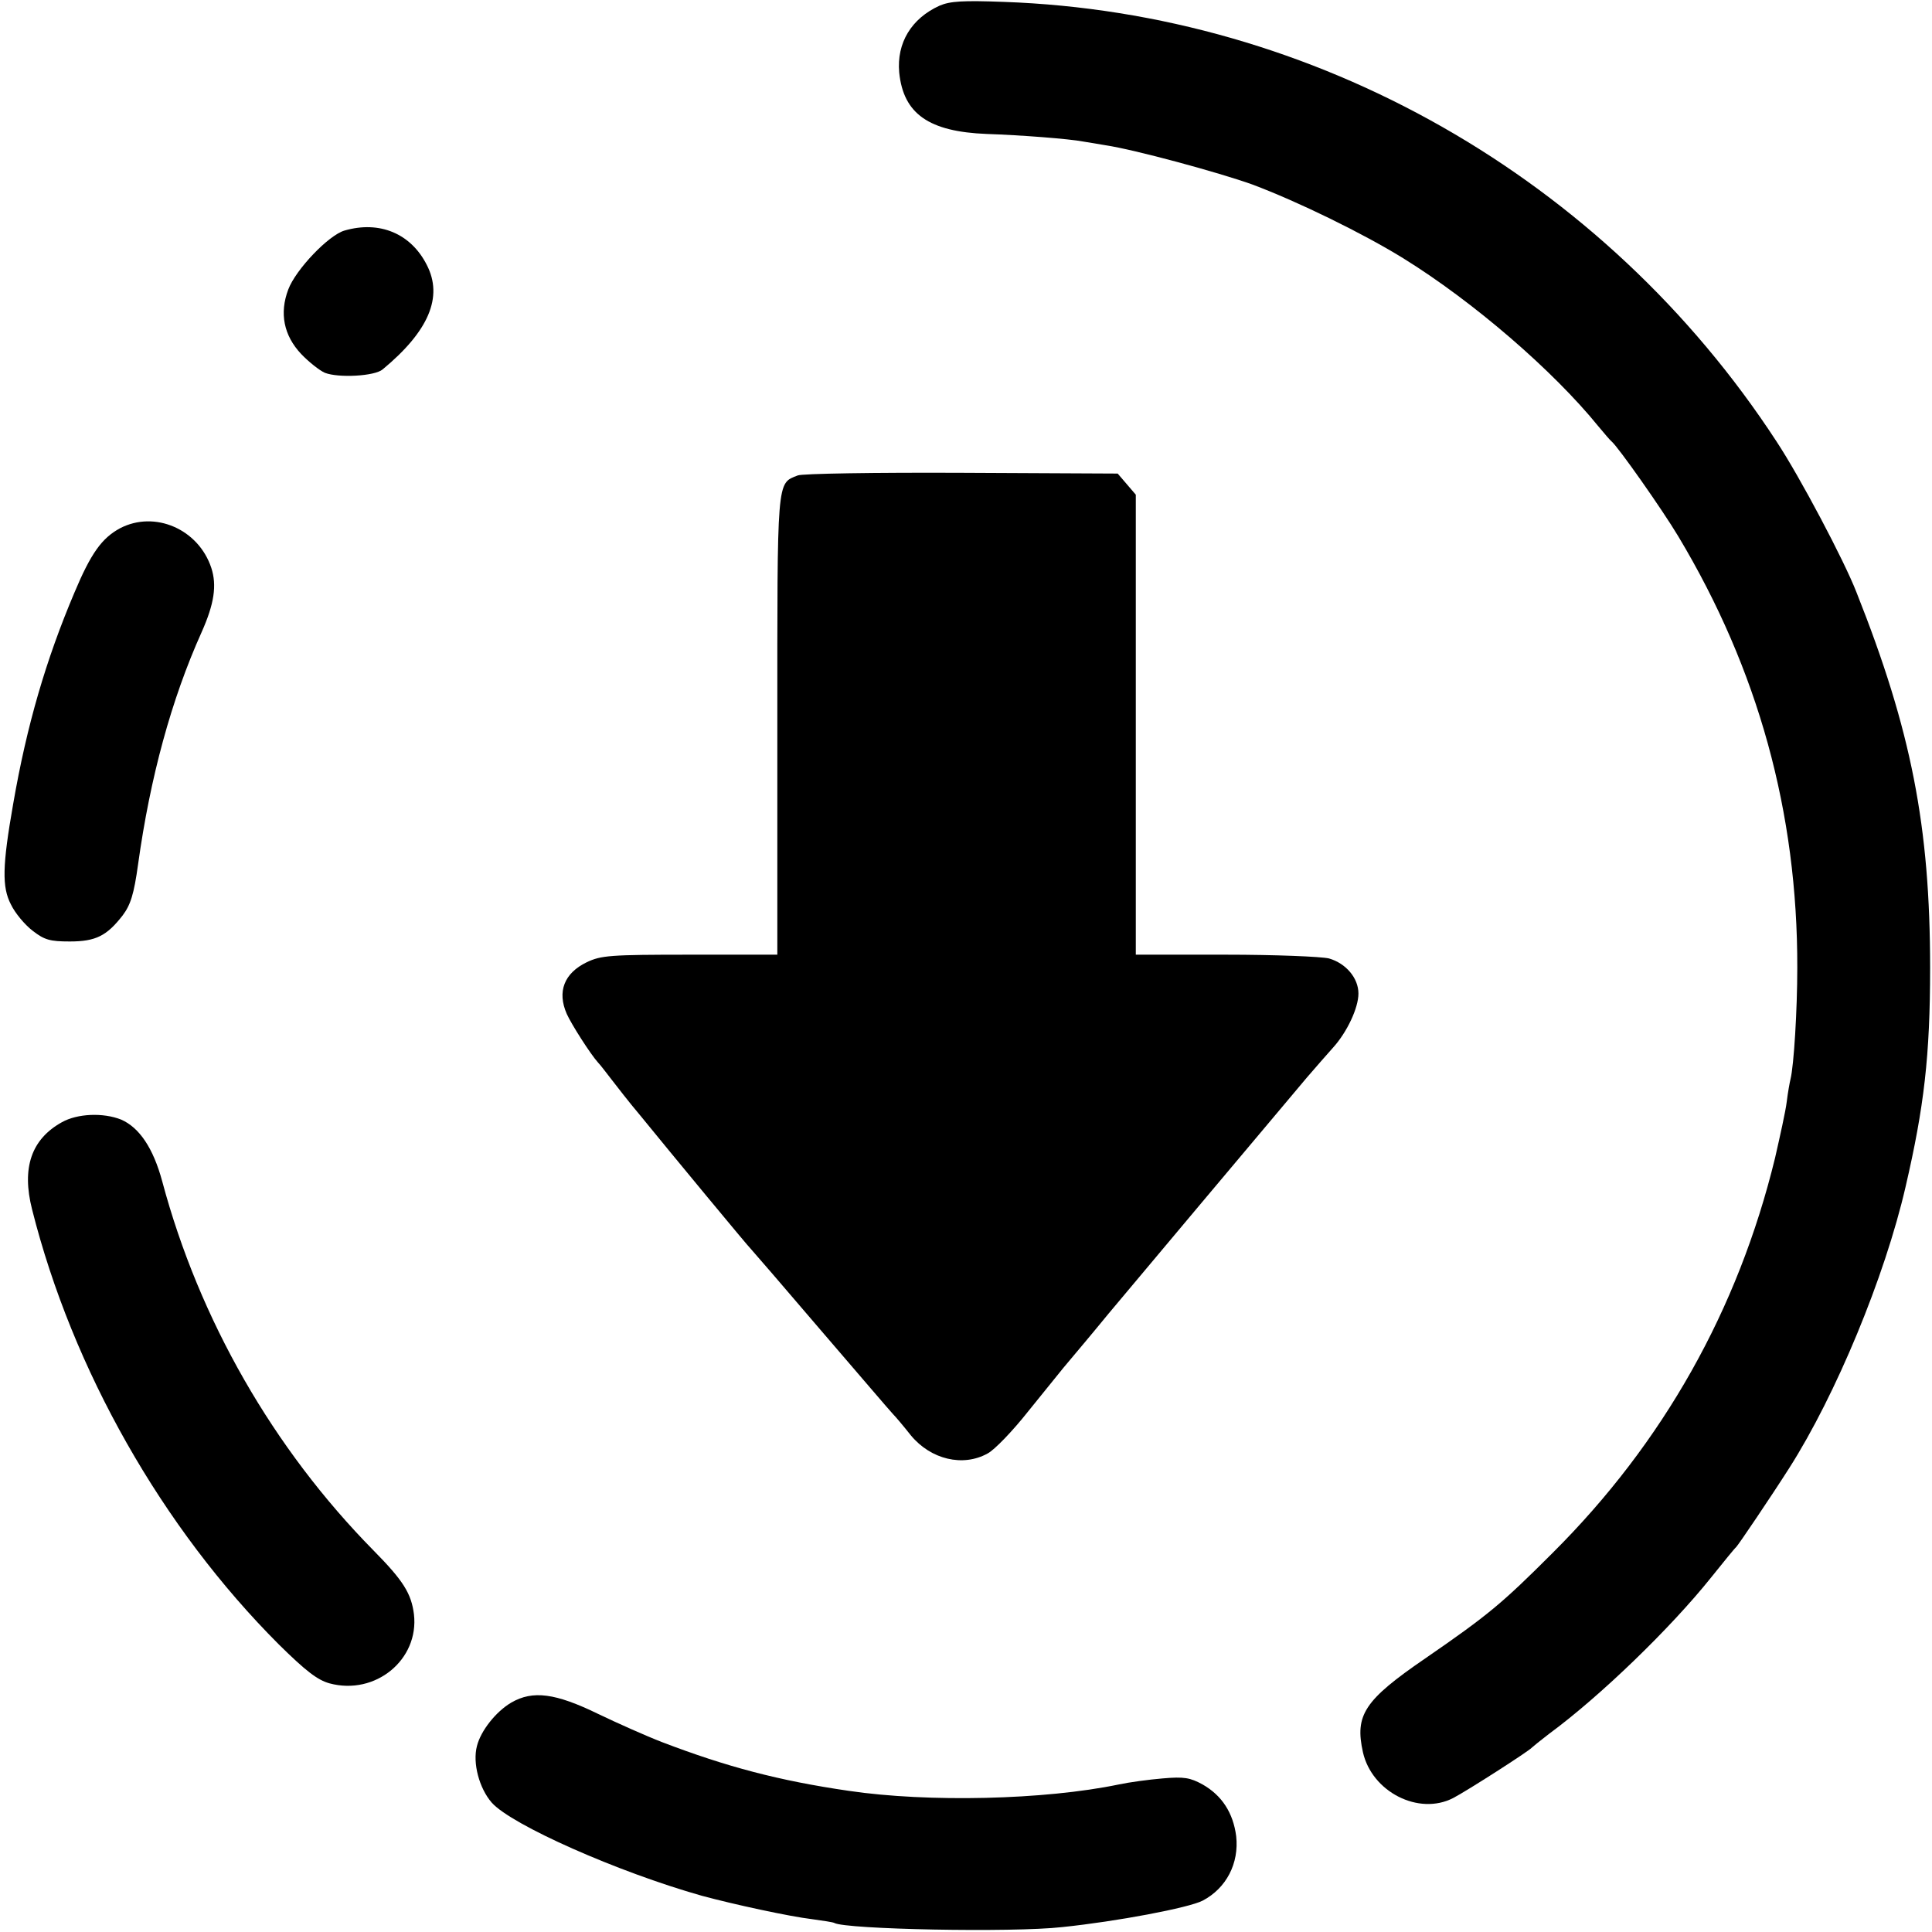 <?xml version="1.0" standalone="no"?>
<!DOCTYPE svg PUBLIC "-//W3C//DTD SVG 20010904//EN"
 "http://www.w3.org/TR/2001/REC-SVG-20010904/DTD/svg10.dtd">
<svg version="1.0" xmlns="http://www.w3.org/2000/svg"
 width="512pt" height="512pt" viewBox="0 0 512 512"
 preserveAspectRatio="xMidYMid meet">
<g transform="translate(0,512) scale(0.1,-0.1)"
fill="#000000" stroke="none">
<path d="M2490 5105 c-75 -34 -114 -99 -107 -177 11 -110 79 -157 232 -163 90
-3 219 -13 255 -20 8 -1 35 -6 60 -10 75 -11 300 -72 389 -104 120 -45 292
-129 399 -195 186 -115 398 -298 518 -446 16 -19 31 -37 35 -40 17 -14 134
-180 177 -252 211 -352 316 -731 315 -1143 0 -111 -9 -259 -18 -295 -2 -8 -7
-35 -10 -60 -3 -25 -18 -92 -31 -149 -98 -402 -296 -754 -589 -1046 -134 -134
-171 -165 -338 -280 -162 -111 -187 -150 -165 -249 24 -105 148 -168 239 -121
35 18 202 125 209 134 3 3 23 19 45 36 136 100 323 281 430 415 33 41 62 77
66 80 6 6 92 133 141 210 123 193 253 506 308 745 49 211 65 347 65 580 0 375
-50 630 -195 995 -33 85 -150 306 -212 400 -456 699 -1224 1136 -2048 1165
-108 4 -142 2 -170 -10z"/>
<path d="M913 4509 c-42 -12 -129 -103 -149 -156 -24 -63 -12 -122 34 -171 20
-21 49 -44 63 -50 36 -14 132 -9 153 9 122 101 161 192 117 277 -42 83 -125
118 -218 91z"/>
<path d="M2114 3860 c-56 -22 -54 -3 -54 -662 l0 -608 -232 0 c-212 0 -235 -2
-273 -20 -60 -29 -79 -78 -53 -137 12 -27 63 -107 83 -129 6 -6 21 -26 35 -44
14 -18 47 -61 75 -94 83 -102 289 -351 295 -356 3 -3 86 -99 185 -215 99 -115
185 -216 192 -223 7 -7 28 -32 47 -56 53 -64 138 -84 203 -48 18 9 67 60 108
112 42 52 84 104 93 115 26 31 80 95 120 144 35 42 433 516 525 625 23 27 55
63 70 80 37 41 67 105 67 143 0 41 -33 80 -78 93 -21 5 -143 10 -274 10 l-238
0 0 609 0 610 -24 28 -24 28 -414 2 c-227 1 -423 -2 -434 -7z"/>
<path d="M318 3720 c-48 -26 -77 -66 -121 -171 -75 -177 -126 -351 -162 -559
-29 -165 -30 -221 -6 -267 11 -23 37 -54 58 -70 31 -24 46 -28 98 -28 69 0 98
15 140 69 21 28 30 56 41 136 32 230 88 436 168 614 34 76 41 125 26 171 -34
103 -150 153 -242 105z"/>
<path d="M164 2146 c-81 -45 -107 -121 -79 -231 107 -425 345 -844 654 -1153
71 -70 102 -94 134 -103 122 -33 238 63 224 183 -7 55 -28 89 -107 169 -266
270 -462 612 -560 978 -24 89 -61 143 -109 164 -48 19 -116 16 -157 -7z"/>
<path d="M1355 608 c-41 -24 -81 -75 -91 -115 -12 -45 6 -112 39 -150 52 -59
334 -184 557 -247 85 -23 233 -55 292 -62 29 -4 56 -8 59 -10 30 -17 471 -26
604 -11 145 15 335 51 372 70 63 33 97 99 89 171 -8 62 -38 108 -89 137 -33
18 -49 21 -106 16 -36 -3 -88 -10 -116 -16 -197 -41 -505 -48 -715 -17 -186
27 -325 64 -495 129 -44 17 -120 51 -170 75 -113 55 -173 63 -230 30z"/>
</g>
</svg>
